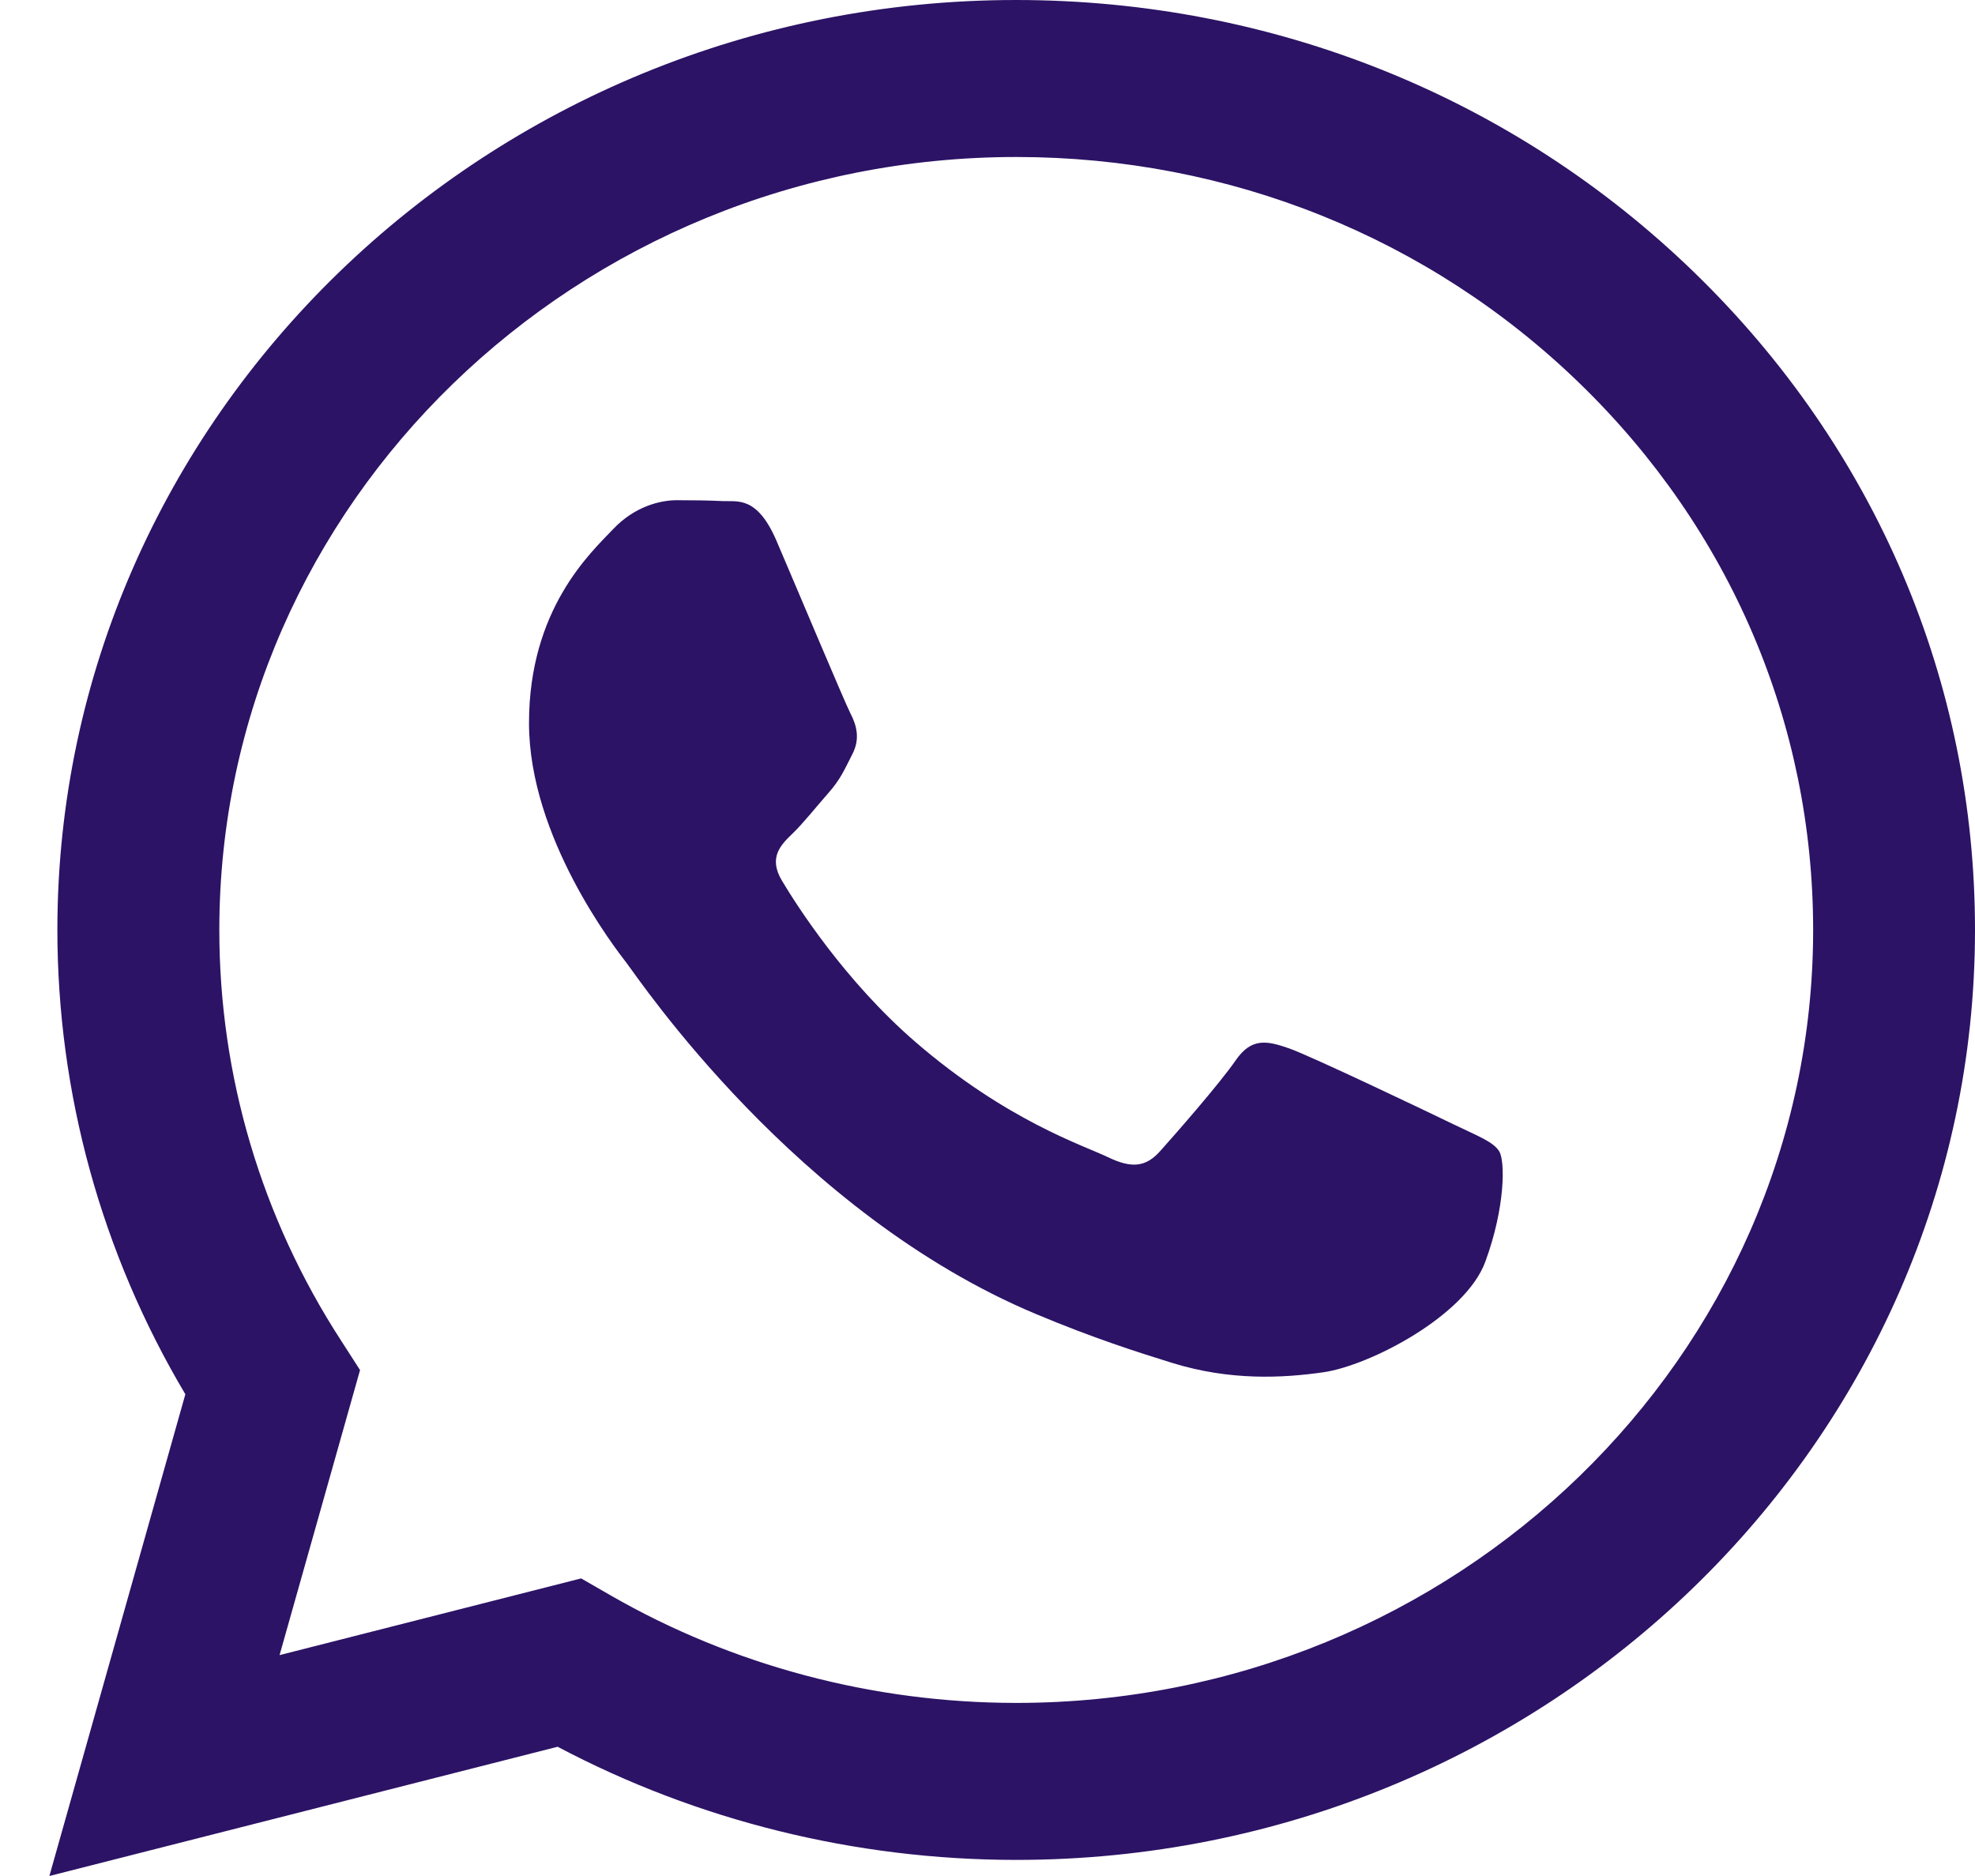 <svg width="20" height="19" viewBox="0 0 20 19" fill="none" xmlns="http://www.w3.org/2000/svg">
<path fill-rule="evenodd" clip-rule="evenodd" d="M17.159 2.761C15.326 0.982 12.888 0.001 10.291 0C4.939 0 0.584 4.223 0.581 9.414C0.581 11.074 1.028 12.693 1.877 14.121L0.5 19L5.647 17.691C7.065 18.441 8.662 18.836 10.287 18.837H10.291C10.29 18.837 10.291 18.837 10.291 18.837C15.642 18.837 19.998 14.613 20 9.422C20.001 6.906 18.992 4.541 17.159 2.761ZM10.291 17.247H10.287C8.839 17.246 7.419 16.869 6.18 16.156L5.885 15.986L2.831 16.763L3.646 13.876L3.455 13.579C2.647 12.334 2.22 10.893 2.221 9.415C2.223 5.1 5.843 1.59 10.294 1.59C12.449 1.591 14.476 2.406 15.999 3.885C17.523 5.364 18.361 7.33 18.361 9.421C18.359 13.736 14.739 17.247 10.291 17.247Z" fill="#2C1365"/>
<path fill-rule="evenodd" clip-rule="evenodd" d="M14.717 11.386C14.475 11.268 13.282 10.699 13.06 10.62C12.837 10.542 12.676 10.503 12.514 10.738C12.352 10.974 11.887 11.504 11.746 11.661C11.604 11.818 11.463 11.837 11.22 11.72C10.977 11.602 10.196 11.353 9.269 10.552C8.548 9.928 8.061 9.158 7.92 8.922C7.778 8.687 7.904 8.559 8.026 8.442C8.135 8.337 8.269 8.167 8.39 8.03C8.511 7.893 8.552 7.794 8.632 7.637C8.713 7.48 8.673 7.343 8.612 7.225C8.552 7.108 8.066 5.95 7.864 5.479C7.667 5.02 7.467 5.082 7.318 5.075C7.177 5.068 7.015 5.066 6.853 5.066C6.692 5.066 6.429 5.125 6.207 5.361C5.984 5.596 5.357 6.166 5.357 7.323C5.357 8.481 6.227 9.6 6.348 9.757C6.469 9.914 8.059 12.29 10.492 13.309C11.071 13.552 11.523 13.696 11.875 13.805C12.457 13.984 12.985 13.958 13.403 13.898C13.87 13.83 14.839 13.329 15.041 12.779C15.243 12.23 15.243 11.759 15.182 11.661C15.122 11.562 14.96 11.504 14.717 11.386Z" fill="#2C1365"/>
</svg>

